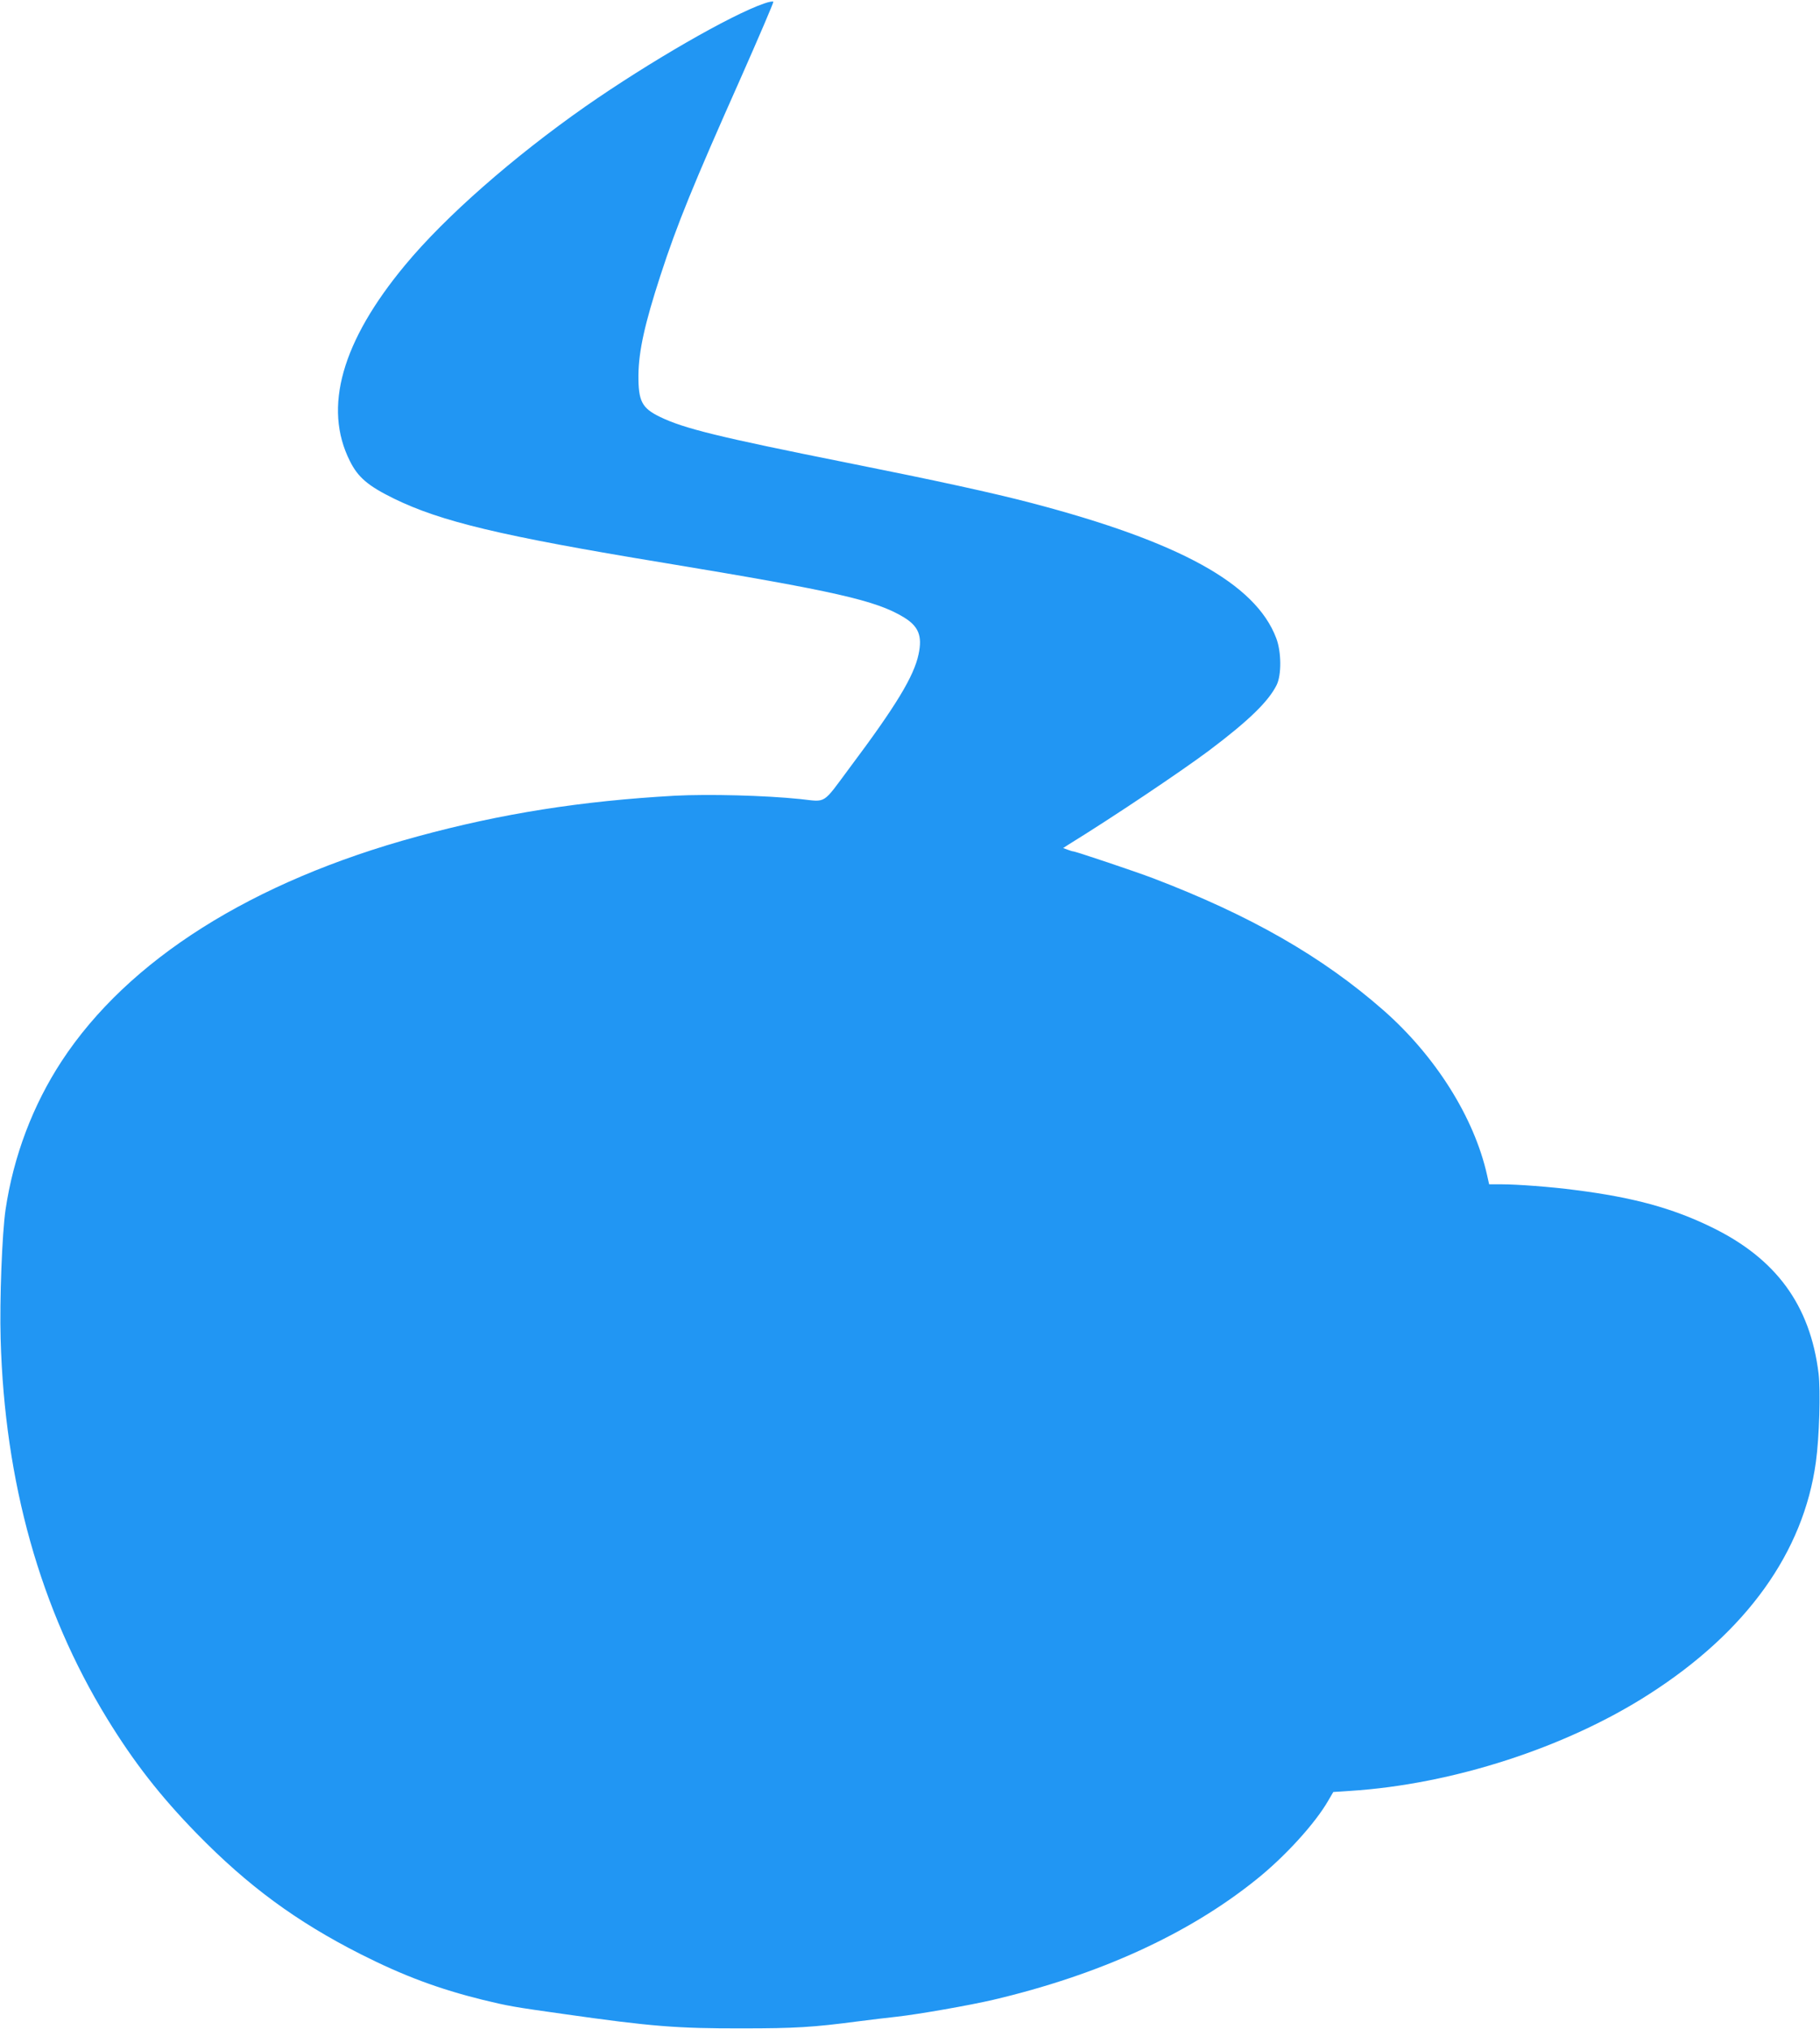 <?xml version="1.0" standalone="no"?>
<!DOCTYPE svg PUBLIC "-//W3C//DTD SVG 20010904//EN"
 "http://www.w3.org/TR/2001/REC-SVG-20010904/DTD/svg10.dtd">
<svg version="1.0" xmlns="http://www.w3.org/2000/svg"
 width="1148pt" height="1280pt" viewBox="0 0 1148 1280"
 preserveAspectRatio="xMidYMid meet">
<g transform="translate(0,1280) scale(0.1,-0.1)"
fill="#2196f3" stroke="none">
<path d="M4820 12778 c-210 -72 -725 -369 -1128 -650 -454 -318 -883 -694
-1135 -998 -401 -482 -520 -901 -350 -1238 51 -103 115 -157 278 -237 297
-145 676 -236 1702 -405 1082 -179 1338 -237 1513 -343 94 -57 119 -118 94
-234 -29 -138 -141 -324 -434 -715 -176 -237 -144 -216 -313 -198 -223 23
-576 32 -790 21 -589 -33 -1092 -112 -1624 -257 -1044 -284 -1825 -778 -2244
-1417 -182 -278 -304 -600 -354 -937 -22 -151 -38 -570 -31 -815 25 -904 250
-1706 671 -2394 169 -276 336 -490 565 -725 324 -332 629 -556 1035 -762 271
-137 492 -219 770 -288 162 -39 187 -44 515 -90 548 -78 712 -91 1125 -90 328
0 445 7 725 44 80 10 192 24 250 30 134 15 459 72 604 106 667 157 1230 413
1658 757 182 145 375 357 457 501 l31 53 107 7 c643 41 1359 272 1885 610 614
393 974 895 1052 1464 22 158 30 449 17 559 -53 431 -268 725 -676 923 -246
120 -495 188 -860 234 -150 20 -365 36 -465 36 l-77 0 -13 58 c-81 363 -325
751 -654 1040 -386 339 -841 599 -1454 833 -108 41 -488 169 -503 169 -4 0
-20 5 -36 11 l-27 10 34 22 c276 170 707 459 885 592 250 188 376 310 428 415
31 64 30 209 -3 295 -130 344 -610 608 -1550 854 -237 62 -594 140 -1150 251
-820 164 -1035 217 -1186 290 -116 56 -138 100 -137 265 2 152 40 324 139 628
105 323 206 570 506 1244 115 260 208 477 206 482 -1 4 -28 0 -58 -11z"/>
</g>
</svg>
